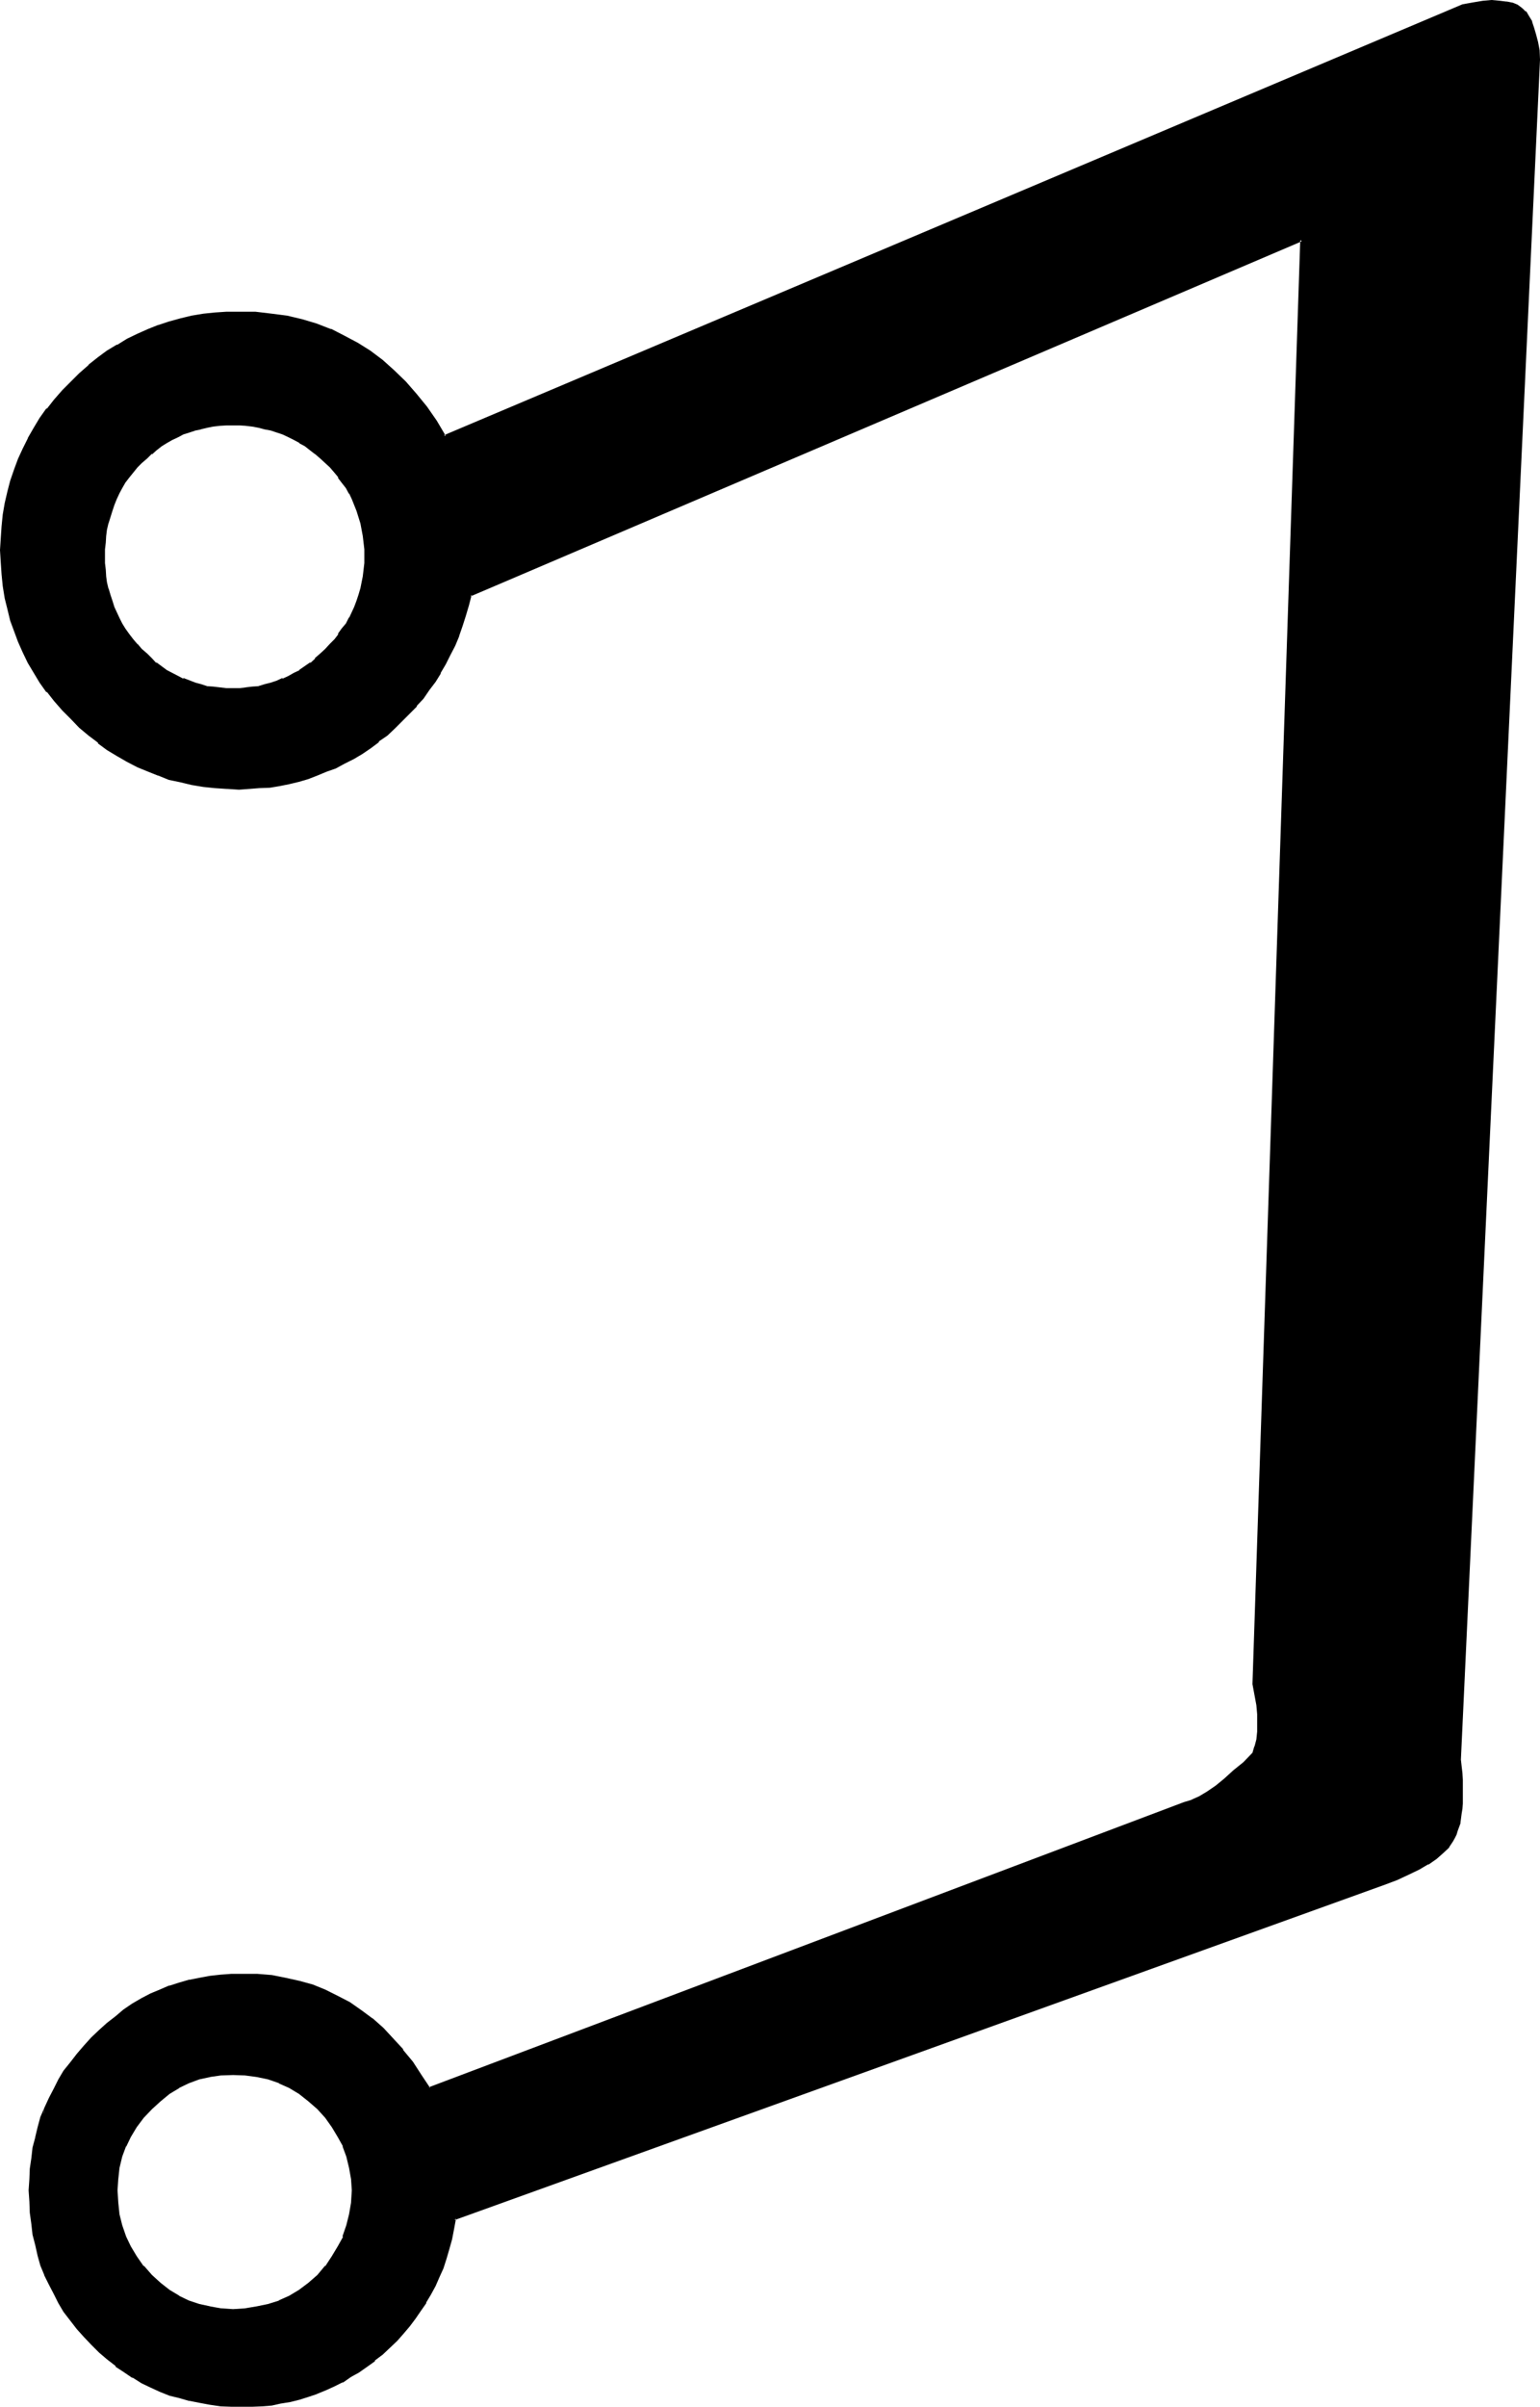 <?xml version="1.0" encoding="UTF-8" standalone="no"?>
<svg
   version="1.0"
   width="99.847mm"
   height="155.905mm"
   id="svg5"
   sodipodi:docname="Passing the River Samech.wmf"
   xmlns:inkscape="http://www.inkscape.org/namespaces/inkscape"
   xmlns:sodipodi="http://sodipodi.sourceforge.net/DTD/sodipodi-0.dtd"
   xmlns="http://www.w3.org/2000/svg"
   xmlns:svg="http://www.w3.org/2000/svg">
  <sodipodi:namedview
     id="namedview5"
     pagecolor="#ffffff"
     bordercolor="#000000"
     borderopacity="0.25"
     inkscape:showpageshadow="2"
     inkscape:pageopacity="0.0"
     inkscape:pagecheckerboard="0"
     inkscape:deskcolor="#d1d1d1"
     inkscape:document-units="mm" />
  <defs
     id="defs1">
    <pattern
       id="WMFhbasepattern"
       patternUnits="userSpaceOnUse"
       width="6"
       height="6"
       x="0"
       y="0" />
  </defs>
  <path
     style="fill:#000000;fill-opacity:1;fill-rule:evenodd;stroke:none"
     d="m 372.864,2.112 -0.96,-0.576 -1.248,-0.48 -1.536,-0.384 -1.536,-0.096 h -2.016 -2.016 l -2.496,0.288 -2.592,0.48 L 108.96,106.848 106.752,103.2 104.256,99.744 101.664,96.48 99.072,93.6 96.384,90.912 93.408,88.416 90.528,86.208 87.456,84.288 84.288,82.464 81.024,80.832 77.472,79.584 73.92,78.624 70.368,77.76 66.432,77.088 62.592,76.8 58.56,76.608 h -2.88 l -2.976,0.384 -2.88,0.288 -2.784,0.48 -2.88,0.48 -2.592,0.864 -2.784,0.768 -2.4,0.96 -2.592,1.152 -2.592,1.248 -2.208,1.536 -2.4,1.44 -2.496,1.632 -2.208,1.728 -2.112,1.92 -2.304,2.112 -2.112,2.112 -1.728,2.304 -1.92,2.208 -1.632,2.4 -1.44,2.304 -1.44,2.592 -1.344,2.4 -1.152,2.592 -0.96,2.592 -0.768,2.592 -0.864,2.784 -0.576,2.688 -0.48,2.784 -0.384,2.88 -0.192,2.88 v 2.976 3.072 l 0.192,2.88 0.384,2.88 0.48,2.784 0.576,2.784 0.864,2.688 0.768,2.592 0.96,2.592 1.152,2.592 1.344,2.592 1.44,2.4 1.44,2.304 1.632,2.4 1.92,2.304 1.728,2.016 2.112,2.304 2.304,2.112 2.112,1.92 2.208,1.824 2.496,1.536 2.4,1.536 2.208,1.44 2.592,1.248 2.592,1.152 2.4,0.96 2.784,0.864 2.592,0.768 2.88,0.672 2.784,0.48 2.88,0.288 2.976,0.192 h 2.88 2.592 l 2.4,-0.192 2.4,-0.288 2.496,-0.384 2.4,-0.48 2.208,-0.48 2.304,-0.576 2.208,-0.864 2.304,-0.96 2.304,-0.768 2.112,-1.152 2.208,-1.152 2.112,-1.248 1.92,-1.536 2.112,-1.44 1.92,-1.632 1.92,-1.536 2.016,-1.824 1.728,-1.728 1.632,-2.016 1.632,-1.92 1.44,-1.92 1.44,-2.112 1.344,-2.112 1.248,-2.112 1.152,-2.208 1.152,-2.304 0.96,-2.208 0.768,-2.496 0.864,-2.592 0.576,-2.4 0.672,-2.592 203.808,-86.88 -11.52,353.568 0.48,2.592 0.384,2.4 0.096,2.4 0.192,2.304 -0.192,1.92 -0.096,1.92 -0.384,1.824 -0.48,1.632 -2.592,2.4 -2.208,2.112 -2.304,1.92 -2.208,1.824 -2.112,1.248 -1.92,1.248 -2.016,0.864 -1.728,0.768 -185.184,69.888 -2.112,-3.456 -2.112,-3.168 -2.4,-2.976 -2.304,-2.688 -2.592,-2.496 -2.592,-2.4 -2.688,-1.92 -2.784,-1.92 -2.88,-1.632 -3.072,-1.44 -3.072,-1.152 -3.264,-0.96 -3.264,-0.864 -3.36,-0.48 -3.552,-0.288 -3.744,-0.192 h -2.592 l -2.688,0.384 -2.592,0.096 -2.4,0.48 -2.592,0.48 -2.496,0.672 -2.4,0.864 -2.208,0.96 -2.304,0.96 -2.304,1.152 -2.112,1.248 -2.016,1.44 -2.112,1.44 -2.112,1.632 -1.92,1.824 -2.016,1.92 -1.728,1.92 -1.632,1.92 -1.632,2.112 -1.632,2.112 -1.248,2.112 -1.152,2.304 -1.152,2.208 -1.056,2.4 -0.864,2.304 -0.768,2.4 -0.672,2.4 -0.48,2.496 -0.48,2.592 -0.288,2.592 -0.192,2.496 v 2.784 2.784 l 0.192,2.688 0.288,2.784 0.48,2.592 0.48,2.4 0.672,2.592 0.768,2.4 0.864,2.496 1.056,2.208 1.152,2.304 1.152,2.208 1.248,2.112 1.632,2.112 1.632,2.112 1.632,1.92 1.728,1.92 2.016,1.824 1.92,1.728 2.112,1.632 2.112,1.344 2.016,1.44 2.112,1.248 2.304,1.152 2.304,0.96 2.208,0.864 2.4,0.768 2.496,0.672 2.592,0.48 2.4,0.48 2.592,0.288 2.688,0.192 h 2.592 2.496 l 2.4,-0.192 2.208,-0.288 2.304,-0.384 2.208,-0.48 2.304,-0.48 2.112,-0.576 2.208,-0.864 2.112,-0.768 2.112,-0.96 1.92,-0.96 2.112,-1.344 2.016,-1.152 1.92,-1.248 1.92,-1.44 1.728,-1.632 1.824,-1.632 1.824,-1.728 1.536,-1.632 1.536,-1.824 1.44,-1.92 1.248,-1.92 1.344,-1.92 1.056,-2.016 1.152,-2.016 0.96,-2.304 0.864,-2.112 0.768,-2.208 0.864,-2.496 0.48,-2.208 0.576,-2.496 0.384,-2.592 227.808,-82.08 3.072,-1.056 2.976,-1.344 2.592,-1.248 2.016,-1.344 2.016,-1.248 1.728,-1.344 1.344,-1.44 0.96,-1.44 0.48,-0.864 0.288,-0.768 0.384,-0.768 0.48,-2.016 0.48,-2.208 0.096,-1.152 V 441.6 l 0.192,-1.536 v -1.248 -1.44 l -0.192,-1.632 v -1.632 l -0.096,-1.632 -0.192,-1.536 19.392,-416.352 -0.192,-2.304 -0.288,-1.92 -0.48,-1.92 -0.48,-1.632 -0.48,-1.44 -0.864,-1.248 -0.576,-1.056 z M 77.952,557.088 75.84,559.2 l -2.4,1.824 -2.496,1.44 -2.496,1.152 -2.592,0.96 -2.976,0.576 -2.88,0.384 -2.88,0.096 -2.976,-0.096 -2.688,-0.384 -2.784,-0.576 -2.592,-0.96 -2.4,-1.152 -2.304,-1.44 -2.208,-1.824 -2.304,-2.112 -1.92,-2.112 -1.728,-2.208 -1.536,-2.592 -1.056,-2.4 -0.96,-2.784 -0.672,-2.784 -0.48,-2.88 v -3.072 -2.88 l 0.48,-2.784 0.672,-2.592 0.96,-2.592 1.056,-2.4 1.536,-2.4 1.728,-2.304 1.92,-2.208 2.304,-2.016 2.208,-1.728 2.304,-1.44 2.4,-1.152 2.592,-0.96 2.784,-0.672 2.688,-0.48 H 57.12 60 l 2.88,0.48 2.976,0.672 2.592,0.96 2.496,1.152 2.496,1.44 2.4,1.728 2.112,2.016 2.112,2.208 1.632,2.304 1.44,2.4 1.248,2.4 0.864,2.592 0.768,2.592 0.288,2.784 0.192,2.88 -0.192,3.072 -0.288,2.88 -0.768,2.784 -0.864,2.784 -1.248,2.4 -1.44,2.592 -1.632,2.208 z m 1.92,-397.824 -1.152,1.056 -1.248,1.152 -1.344,0.96 -2.592,1.92 -1.44,0.672 -1.248,0.864 -1.44,0.576 -1.44,0.48 -1.536,0.576 -1.44,0.48 -1.632,0.288 -1.536,0.288 -1.536,0.192 h -1.536 l -1.632,0.192 -1.632,-0.192 h -1.632 l -1.632,-0.192 -1.44,-0.288 -1.632,-0.288 -1.44,-0.48 -2.88,-1.056 -1.344,-0.576 -2.688,-1.536 -2.592,-1.92 -1.344,-0.96 -1.152,-1.152 -1.056,-1.056 -1.152,-1.344 -1.152,-1.152 -0.96,-1.248 -0.96,-1.44 -0.768,-1.344 -0.672,-1.248 -0.672,-1.44 -0.672,-1.344 -0.576,-1.44 -0.48,-1.632 -0.384,-1.44 -0.288,-1.632 -0.384,-1.44 -0.096,-1.632 v -1.632 l -0.192,-1.536 0.192,-1.824 v -1.632 l 0.096,-1.632 0.384,-1.536 0.288,-1.632 0.384,-1.632 0.48,-1.44 0.576,-1.44 0.672,-1.536 0.672,-1.44 0.672,-1.248 0.768,-1.344 0.96,-1.248 2.112,-2.4 1.152,-1.344 1.056,-1.152 1.152,-0.96 1.344,-0.96 1.248,-0.96 1.344,-0.768 1.248,-0.864 1.44,-0.576 1.344,-0.672 1.44,-0.48 1.44,-0.48 1.44,-0.48 1.632,-0.384 1.44,-0.096 1.632,-0.192 1.632,-0.192 h 1.632 1.632 l 1.536,0.192 1.536,0.192 1.536,0.096 1.632,0.384 1.44,0.48 1.536,0.48 1.44,0.48 1.44,0.672 1.248,0.576 1.44,0.864 1.344,0.768 1.248,0.96 1.344,0.96 1.248,0.96 1.152,1.152 1.344,1.344 0.96,1.056 0.96,1.344 0.96,1.248 0.96,1.344 0.768,1.248 0.672,1.44 0.672,1.536 0.672,1.44 0.48,1.44 0.288,1.632 0.48,1.632 0.192,1.536 0.096,1.632 0.192,1.632 v 1.824 1.536 l -0.192,1.632 -0.096,1.632 -0.192,1.44 -0.48,1.632 -0.288,1.44 -0.48,1.632 -0.672,1.44 -1.344,2.784 -0.768,1.248 -0.96,1.344 -0.96,1.44 -0.96,1.248 -0.96,1.152 z"
     id="path1" />
  <path
     style="fill:#000000;fill-opacity:1;fill-rule:evenodd;stroke:none"
     d="m 77.76,556.992 -2.208,1.92 -2.304,1.728 -2.4,1.44 -2.592,1.152 h 0.192 l -2.784,0.864 -2.784,0.576 -2.88,0.48 -2.88,0.192 -2.976,-0.192 -2.688,-0.48 h 0.096 l -2.688,-0.576 -2.592,-0.864 -2.4,-1.152 h 0.096 l -2.4,-1.44 -2.208,-1.728 -2.112,-1.92 -2.016,-2.304 v 0.192 l -1.728,-2.496 -1.44,-2.4 -1.152,-2.4 -0.96,-2.784 -0.672,-2.688 -0.288,-2.784 -0.192,-3.072 0.192,-2.88 v 0.096 l 0.288,-2.688 0.672,-2.784 0.96,-2.592 v 0.192 l 1.152,-2.4 1.44,-2.4 1.728,-2.304 2.016,-2.112 2.112,-1.92 2.208,-1.824 2.4,-1.44 h -0.096 l 2.4,-1.152 2.592,-0.96 2.688,-0.576 h -0.096 l 2.688,-0.384 2.976,-0.096 2.88,0.096 2.88,0.384 2.784,0.576 2.784,0.96 h -0.192 l 2.592,1.152 2.4,1.44 2.304,1.824 2.208,1.92 1.92,2.112 1.632,2.304 1.44,2.4 1.344,2.4 -0.192,-0.192 0.96,2.592 0.672,2.784 0.48,2.688 v -0.096 l 0.192,2.88 -0.192,3.072 -0.48,2.784 -0.672,2.688 -0.96,2.784 h 0.192 l -1.344,2.4 -1.44,2.4 -1.632,2.496 v -0.192 l -1.92,2.304 0.48,0.48 1.92,-2.112 0.192,-0.192 1.632,-2.208 1.44,-2.496 v -0.096 l 1.344,-2.496 0.96,-2.688 0.576,-2.976 0.384,-2.88 0.096,-3.072 -0.096,-2.88 -0.384,-2.784 -0.576,-2.688 -0.96,-2.592 -1.344,-2.496 v -0.096 l -1.44,-2.304 -1.632,-2.4 H 80.16 l -1.92,-2.112 -2.208,-2.112 -2.304,-1.728 -2.4,-1.536 h -0.192 l -2.592,-1.056 v -0.192 l -2.688,-0.768 -2.784,-0.672 -2.88,-0.48 H 60 l -2.88,-0.192 -2.976,0.192 -2.688,0.48 h -0.192 l -2.592,0.672 -2.592,0.768 -0.096,0.192 -2.496,1.056 -2.4,1.536 -2.304,1.728 -2.208,2.112 -1.92,2.112 -1.824,2.4 -1.44,2.304 v 0.096 l -1.152,2.496 h -0.096 l -1.056,2.592 -0.48,2.688 -0.48,2.784 -0.096,2.88 0.096,3.072 0.48,2.88 0.48,2.976 1.056,2.688 h 0.096 l 1.152,2.496 v 0.096 l 1.44,2.496 1.824,2.208 v 0.192 l 1.92,2.112 2.208,1.92 v 0.192 l 2.304,1.728 2.4,1.44 2.496,1.152 h 0.096 l 2.592,0.96 2.592,0.672 h 0.192 l 2.688,0.48 H 57.12 60 60.192 l 2.88,-0.48 2.784,-0.672 2.688,-0.96 2.592,-1.152 h 0.192 l 2.4,-1.44 2.304,-1.728 v -0.192 l 2.208,-1.92 z"
     id="path2" />
  <path
     style="fill:#000000;fill-opacity:1;fill-rule:evenodd;stroke:none"
     d="m 79.68,158.88 -1.248,1.152 -1.344,1.152 h 0.192 l -1.248,1.152 v -0.192 l -2.784,1.92 h 0.192 l -1.44,0.672 -1.344,0.768 -1.44,0.672 v -0.192 l -1.44,0.672 -1.44,0.48 -1.536,0.384 -1.536,0.48 h 0.096 l -1.536,0.096 -1.632,0.192 h 0.096 l -1.536,0.192 H 57.12 55.488 l -1.632,-0.192 -1.632,-0.192 -1.44,-0.096 -1.44,-0.48 -1.44,-0.384 -2.976,-1.152 v 0.192 l -1.248,-0.672 -2.784,-1.44 -2.592,-1.92 v 0.192 l -1.056,-1.152 -1.152,-1.152 -1.344,-1.152 -1.056,-1.248 v 0.096 l -1.056,-1.248 -0.96,-1.248 -0.96,-1.344 -0.768,-1.248 -0.672,-1.344 -0.672,-1.44 -0.576,-1.248 -0.48,-1.536 -0.48,-1.44 -0.48,-1.632 v 0.192 l -0.384,-1.632 -0.192,-1.44 -0.096,-1.632 -0.192,-1.632 v -1.536 -1.824 l 0.192,-1.632 0.096,-1.632 0.192,-1.536 0.384,-1.632 v 0.096 l 0.48,-1.536 0.48,-1.536 0.48,-1.44 0.576,-1.44 0.672,-1.44 0.672,-1.248 0.768,-1.344 0.96,-1.248 2.016,-2.496 1.056,-1.056 1.344,-1.152 1.152,-1.152 v 0.192 l 1.056,-0.96 1.344,-1.056 1.248,-0.768 1.344,-0.768 1.44,-0.672 1.248,-0.672 1.536,-0.48 1.44,-0.48 1.44,-0.288 h -0.192 l 1.632,-0.384 1.44,-0.288 1.632,-0.192 1.632,-0.096 h 1.632 1.632 l 1.536,0.096 h -0.096 l 1.632,0.192 1.536,0.288 1.44,0.384 1.536,0.288 1.44,0.48 1.44,0.48 1.44,0.672 1.344,0.672 1.44,0.768 h -0.192 l 1.44,0.768 1.344,1.056 1.248,0.96 -0.192,-0.192 1.344,1.152 1.248,1.152 1.152,1.056 1.152,1.344 0.96,1.152 h -0.192 l 0.96,1.248 1.056,1.344 0.768,1.44 v -0.192 l 0.672,1.44 0.576,1.44 0.576,1.44 0.48,1.536 0.48,1.536 0.288,1.536 0.288,1.536 0.192,1.632 0.192,1.632 v 1.824 1.536 l -0.192,1.632 -0.192,1.632 -0.288,1.44 -0.288,1.44 -0.48,1.632 -0.48,1.44 -0.576,1.536 -1.248,2.688 v -0.192 l -0.768,1.536 -1.056,1.248 -0.96,1.344 h 0.192 l -0.96,1.248 -1.152,1.152 -1.152,1.248 0.48,0.48 1.152,-1.056 1.152,-1.344 0.96,-1.248 0.96,-1.344 0.96,-1.44 0.864,-1.248 1.248,-2.784 0.192,-0.192 0.48,-1.44 0.48,-1.44 0.48,-1.44 0.288,-1.632 0.384,-1.632 0.096,-1.44 v -0.192 -1.632 -1.536 -1.824 -1.632 l -0.096,-1.632 -0.384,-1.728 -0.288,-1.632 -0.48,-1.44 -0.48,-1.44 -0.48,-1.632 h -0.192 l -0.672,-1.44 -0.576,-1.44 -0.864,-1.344 -0.96,-1.248 -0.96,-1.344 -0.96,-1.248 -1.152,-1.344 -1.152,-1.152 -1.248,-1.056 -1.152,-1.152 h -0.192 l -1.248,-0.96 -1.248,-0.96 -1.344,-0.864 -1.44,-0.768 -1.344,-0.672 -1.44,-0.672 -1.44,-0.48 v -0.096 l -1.44,-0.48 -1.632,-0.384 -1.632,-0.288 -1.44,-0.288 -1.632,-0.192 h -1.536 l -1.632,-0.192 -1.632,0.192 h -1.632 -0.192 l -1.632,0.192 -1.44,0.288 -1.44,0.288 h -0.096 l -1.536,0.384 -1.44,0.48 v 0.096 l -1.44,0.48 -1.248,0.672 -1.536,0.672 -1.248,0.768 -1.248,0.864 -1.344,0.96 -1.248,0.96 -1.344,1.152 -1.152,1.056 -1.056,1.152 -2.112,2.592 -0.96,1.344 -0.864,1.248 -0.672,1.344 -0.576,1.44 -0.672,1.44 h -0.192 l -0.48,1.632 -0.48,1.44 -0.288,1.44 v 0.192 l -0.384,1.44 -0.288,1.728 -0.192,1.632 -0.096,1.632 v 1.824 1.536 l 0.096,1.632 v 0.192 l 0.192,1.44 0.288,1.632 0.384,1.44 v 0.192 l 0.288,1.44 0.48,1.44 0.48,1.44 0.192,0.192 0.672,1.248 0.576,1.536 0.672,1.248 0.864,1.44 0.96,1.344 1.056,1.248 1.056,1.152 v 0.192 l 1.056,1.056 1.152,1.344 1.344,1.152 1.248,0.96 2.592,1.92 2.784,1.44 1.248,0.672 2.88,1.152 1.536,0.288 1.536,0.288 1.44,0.384 1.632,0.096 h 0.192 l 1.632,0.192 h 1.632 1.632 l 1.536,-0.192 1.632,-0.096 1.44,-0.384 h 0.192 l 1.44,-0.288 1.632,-0.288 1.44,-0.672 1.44,-0.48 1.44,-0.672 1.344,-0.768 1.44,-0.672 2.592,-1.92 1.248,-0.96 h 0.192 l 1.152,-1.152 1.248,-1.344 z"
     id="path3" />
  <path
     style="fill:#000000;fill-opacity:1;fill-rule:evenodd;stroke:none"
     d="m 373.056,2.016 -1.152,-0.864 -1.152,-0.48 -1.44,-0.288 H 369.12 L 367.584,0.192 365.568,0 h -0.096 l -2.112,0.192 -2.304,0.384 -2.688,0.48 -249.6,105.504 0.48,0.192 -2.208,-3.744 -2.4,-3.456 -2.592,-3.168 -2.592,-2.976 -2.784,-2.688 -2.88,-2.592 -3.072,-2.304 -3.072,-1.92 -3.264,-1.728 -3.168,-1.632 H 81.024 L 77.568,79.2 74.016,78.144 70.368,77.28 66.624,76.8 62.592,76.32 H 58.56 55.68 55.488 l -2.88,0.192 -2.784,0.288 -2.88,0.48 -2.784,0.672 -2.784,0.768 -2.592,0.864 h -0.096 l -2.4,0.96 -2.592,1.152 -2.592,1.248 -2.304,1.44 h -0.192 l -2.4,1.44 L 24,87.456 21.696,89.28 v 0.096 l -2.304,2.016 -2.016,2.016 -2.112,2.112 -2.016,2.304 -1.728,2.208 h -0.192 l -1.632,2.304 -1.44,2.4 -1.44,2.496 v 0.096 l -1.248,2.496 -1.152,2.496 -0.96,2.592 -0.96,2.784 -0.672,2.592 -0.672,2.88 -0.48,2.784 -0.288,2.88 -0.192,2.88 -0.192,2.976 0.192,3.072 0.192,2.88 0.288,2.88 0.48,2.976 0.672,2.688 0.672,2.784 0.96,2.592 0.96,2.592 1.152,2.592 1.248,2.592 1.44,2.4 1.44,2.4 1.632,2.304 h 0.192 l 1.728,2.208 2.016,2.304 2.112,2.112 2.016,2.112 2.304,1.92 2.304,1.728 v 0.192 l 2.208,1.632 2.4,1.44 2.496,1.44 2.592,1.344 2.592,1.056 2.4,0.96 h 0.096 l 2.592,1.056 2.784,0.576 2.784,0.672 2.88,0.48 2.784,0.288 2.88,0.192 h 0.192 l 2.88,0.192 2.592,-0.192 2.4,-0.192 2.592,-0.096 2.304,-0.384 2.4,-0.48 2.4,-0.576 2.304,-0.672 2.208,-0.864 2.304,-0.96 2.208,-0.768 2.112,-1.152 2.304,-1.152 2.112,-1.248 2.112,-1.44 1.92,-1.44 v -0.192 l 2.112,-1.44 1.92,-1.824 1.728,-1.728 1.824,-1.824 1.728,-1.728 V 172.8 l 1.632,-1.728 1.44,-2.112 1.536,-2.016 1.248,-2.016 v -0.192 l 1.248,-2.112 1.152,-2.304 1.152,-2.208 0.96,-2.304 v -0.096 l 0.864,-2.496 0.768,-2.4 0.768,-2.592 0.672,-2.592 -0.288,0.384 203.808,-86.976 -0.48,-0.288 -11.712,353.568 0.48,2.592 0.48,2.592 0.192,2.208 v 2.304 1.92 l -0.192,1.92 -0.48,1.824 v -0.192 l -0.48,1.632 0.192,-0.192 -2.4,2.496 -2.496,2.016 -2.208,2.016 -2.112,1.728 -2.112,1.44 -1.92,1.152 -1.92,0.864 h 0.096 l -1.92,0.576 -184.992,69.792 0.288,0.192 -2.112,-3.168 -2.112,-3.264 -2.4,-2.88 v -0.192 l -2.4,-2.592 -2.4,-2.592 -2.592,-2.304 -0.192,-0.096 -2.592,-1.92 -2.88,-2.016 -2.976,-1.536 -3.072,-1.536 -3.072,-1.248 -3.168,-0.864 -3.456,-0.768 -3.36,-0.672 -3.552,-0.288 H 59.328 56.736 56.64 l -2.592,0.192 -2.592,0.288 -2.592,0.48 -2.4,0.48 h -0.192 l -2.304,0.672 -2.4,0.768 h -0.192 l -2.208,0.96 -2.304,0.96 -2.208,1.152 -2.304,1.344 -2.112,1.44 -1.92,1.632 -2.112,1.632 -1.92,1.728 -1.92,1.824 -1.824,2.016 -1.728,2.016 -1.632,2.112 -1.632,2.016 -1.248,2.112 -1.152,2.304 -1.152,2.208 -1.152,2.496 -0.096,2.592 0.96,-2.304 H 11.52 l 1.152,-2.4 1.152,-2.304 1.056,-2.208 v 0.096 l 1.344,-2.112 1.632,-2.016 1.536,-2.112 h -0.096 l 1.728,-2.016 1.824,-1.92 1.92,-1.92 1.92,-1.728 1.92,-1.632 2.112,-1.44 2.112,-1.536 2.304,-1.248 h -0.192 l 2.304,-1.152 2.208,-0.96 2.304,-0.768 2.4,-0.864 2.4,-0.672 h -0.096 l 2.592,-0.576 2.496,-0.384 2.496,-0.288 2.688,-0.192 2.592,-0.096 3.744,0.096 H 62.88 l 3.552,0.384 3.456,0.48 3.36,0.768 3.072,0.96 3.264,1.152 h -0.192 l 3.072,1.44 2.88,1.632 2.784,1.92 2.784,1.92 H 90.72 l 2.688,2.304 2.496,2.592 2.4,2.784 -0.192,-0.192 2.496,3.072 2.016,3.072 2.304,3.744 185.568,-69.984 1.728,-0.672 v -0.192 l 1.92,-0.768 2.016,-1.344 2.016,-1.248 2.304,-1.824 2.304,-1.92 2.4,-2.208 2.592,-2.496 0.48,-1.536 v -0.192 l 0.288,-1.824 0.384,-1.728 v -0.192 -1.92 -2.304 l -0.384,-2.4 -0.288,-2.4 -0.48,-2.784 v 0.192 l 11.616,-354.048 -204.48,87.072 -0.768,2.688 -0.672,2.592 -0.768,2.496 -0.96,2.4 h 0.096 l -0.96,2.208 -1.056,2.304 -1.152,2.304 -1.344,2.016 -1.248,2.112 -1.44,2.112 -1.536,1.92 -1.536,2.016 -1.632,1.728 -1.824,1.824 -1.728,1.728 -1.92,1.632 -2.016,1.632 -2.112,1.44 -2.016,1.44 -2.112,1.344 h 0.096 l -2.208,1.056 -2.112,1.152 -2.304,0.864 -2.208,0.96 h 0.096 l -2.208,0.576 -2.304,0.672 -2.4,0.672 -2.208,0.48 -2.496,0.288 -2.4,0.384 -2.4,0.096 H 58.56 55.68 l -2.976,-0.288 -2.88,-0.288 -2.784,-0.48 -2.688,-0.48 -2.592,-0.864 -2.784,-0.768 -2.4,-0.96 -2.592,-1.152 -2.592,-1.344 h 0.192 l -2.496,-1.44 -2.4,-1.44 -2.208,-1.632 -2.304,-1.728 -2.304,-1.92 -2.016,-2.112 -2.112,-2.112 -1.92,-2.304 -1.824,-2.208 -1.632,-2.304 -1.44,-2.4 -1.44,-2.4 v 0.096 l -1.344,-2.592 -1.056,-2.4 h 0.096 l -1.056,-2.784 v 0.192 l -0.864,-2.688 -0.768,-2.592 -0.48,-2.784 -0.48,-2.88 -0.384,-2.784 -0.288,-2.88 v -3.072 -2.976 l 0.288,-2.88 0.384,-2.88 0.48,-2.784 0.48,-2.688 0.768,-2.592 0.864,-2.784 v 0.192 l 1.056,-2.592 H 5.088 l 1.056,-2.592 1.344,-2.4 1.44,-2.496 1.44,-2.4 1.632,-2.208 1.824,-2.304 1.92,-2.304 2.112,-2.016 2.016,-2.112 2.304,-2.016 2.304,-1.728 2.208,-1.632 2.4,-1.44 h -0.096 l 2.4,-1.44 2.592,-1.344 2.592,-1.056 v 0.096 l 2.4,-1.152 2.784,-0.768 2.592,-0.672 2.688,-0.576 2.784,-0.48 2.88,-0.384 2.976,-0.192 2.88,-0.096 4.032,0.096 3.84,0.384 3.744,0.672 3.744,0.768 3.552,0.96 3.36,1.344 3.264,1.536 3.264,1.824 2.976,1.92 2.976,2.304 2.88,2.4 2.592,2.784 2.784,2.88 2.4,3.072 2.4,3.552 2.4,3.84 249.888,-105.696 -0.192,0.192 2.592,-0.48 2.496,-0.288 2.016,-0.192 h 2.016 -0.192 l 1.728,0.192 h -0.096 l 1.632,0.288 h -0.192 l 1.248,0.48 h -0.096 l 0.96,0.672 z"
     id="path4" />
  <path
     style="fill:#000000;fill-opacity:1;fill-rule:evenodd;stroke:none"
     d="m 10.848,516.096 -0.96,2.208 -0.672,2.496 -0.576,2.4 v 0.096 l -0.672,2.496 -0.288,2.592 -0.384,2.592 -0.096,2.496 -0.192,2.784 0.192,2.784 0.096,2.688 0.384,2.784 0.288,2.592 0.672,2.592 0.576,2.592 0.672,2.4 0.96,2.304 v 0.096 l 1.152,2.304 1.152,2.208 1.152,2.304 1.248,2.112 1.632,2.112 1.632,2.112 1.728,1.92 1.824,1.92 1.92,1.92 1.92,1.632 2.112,1.632 v 0.192 l 1.92,1.248 2.112,1.44 h 0.192 l 2.112,1.344 2.208,1.056 2.304,1.056 2.4,0.96 2.4,0.576 2.304,0.672 h 0.192 l 2.4,0.48 2.592,0.48 2.592,0.384 2.688,0.096 h 2.592 2.496 l 2.4,-0.096 2.4,-0.192 2.112,-0.48 2.4,-0.384 2.304,-0.576 2.112,-0.672 2.016,-0.672 0.192,-0.096 2.112,-0.864 2.112,-0.96 1.92,-0.96 h 0.192 l 1.92,-1.344 1.92,-1.056 1.92,-1.344 2.016,-1.44 v -0.192 l 1.92,-1.44 1.728,-1.632 1.824,-1.728 1.44,-1.632 1.632,-1.92 1.44,-1.92 1.248,-1.824 1.344,-1.92 v -0.192 l 1.152,-1.92 1.152,-2.112 0.96,-2.208 0.96,-2.112 0.768,-2.4 0.672,-2.304 0.672,-2.4 0.48,-2.496 0.48,-2.592 -0.384,0.384 227.904,-82.08 3.072,-1.152 2.88,-1.344 2.592,-1.248 2.112,-1.248 h 0.192 l 1.92,-1.344 1.632,-1.44 1.44,-1.344 v -0.096 l 0.96,-1.44 0.48,-0.864 0.384,-0.768 0.288,-0.96 0.672,-1.824 v -0.192 l 0.288,-2.208 0.192,-1.152 0.096,-1.248 v -1.536 -1.248 -1.44 -1.632 l -0.096,-1.632 -0.192,-1.632 -0.192,-1.728 v 0.192 l 19.392,-416.352 -0.096,-2.304 -0.384,-2.016 -0.48,-1.824 -0.48,-1.632 -0.48,-1.44 V 5.184 l -0.768,-1.248 -0.672,-1.152 h -0.192 l -0.768,-0.768 -0.48,0.48 0.768,0.768 0.672,1.152 V 4.224 l 0.768,1.344 h -0.096 l 0.576,1.44 0.48,1.632 0.384,1.728 0.288,2.112 0.384,2.304 v -0.192 l -19.392,416.352 0.096,1.536 0.192,1.824 v -0.192 1.632 1.632 l 0.192,1.44 -0.192,1.248 v 1.536 -0.192 l -0.192,1.248 V 444 l -0.48,2.208 v -0.096 l -0.48,1.92 -0.288,0.96 V 448.8 l -0.384,0.864 -0.48,0.768 -0.96,1.44 v -0.096 l -1.248,1.44 -1.632,1.248 -1.92,1.344 -2.112,1.248 -2.592,1.344 -2.88,1.248 0.096,-0.192 -3.168,1.344 -228.096,82.08 -0.48,2.784 -0.48,2.4 -0.672,2.4 -0.576,2.304 -0.864,2.208 -0.768,2.112 -0.96,2.304 -1.152,2.112 -1.152,1.92 -1.248,1.92 -1.344,1.92 -1.44,1.824 h 0.192 l -1.632,1.728 -1.632,1.824 -1.632,1.632 -1.728,1.632 -1.92,1.536 -1.824,1.536 -1.92,1.248 -1.92,1.152 -2.112,1.248 -1.92,0.96 -2.112,0.96 -2.112,0.864 -2.112,0.768 -2.304,0.672 -2.112,0.48 -2.208,0.48 -2.304,0.288 -2.4,0.192 h 0.192 l -2.4,0.192 -2.496,0.192 -2.592,-0.192 -2.688,-0.192 -2.496,-0.288 -2.496,-0.384 -2.592,-0.48 h 0.096 l -2.4,-0.576 -2.4,-0.864 -2.304,-0.768 -2.208,-0.96 -2.304,-1.152 -2.112,-1.344 -2.112,-1.44 -2.112,-1.248 -1.92,-1.632 -1.92,-1.824 -1.92,-1.728 -1.824,-1.92 -1.728,-1.92 -1.632,-2.016 h 0.192 l -1.632,-2.112 -1.344,-2.016 -1.056,-2.304 -1.152,-2.304 -1.152,-2.208 h 0.192 l -0.96,-2.4 -0.864,-2.496 -0.672,-2.4 -0.48,-2.592 -0.48,-2.592 -0.288,-2.592 -0.192,-2.688 v -2.784 -2.784 l 0.192,-2.496 v 0.096 l 0.288,-2.688 0.48,-2.496 0.48,-2.592 v 0.192 l 0.672,-2.592 0.864,-2.208 z"
     id="path5" />
</svg>
